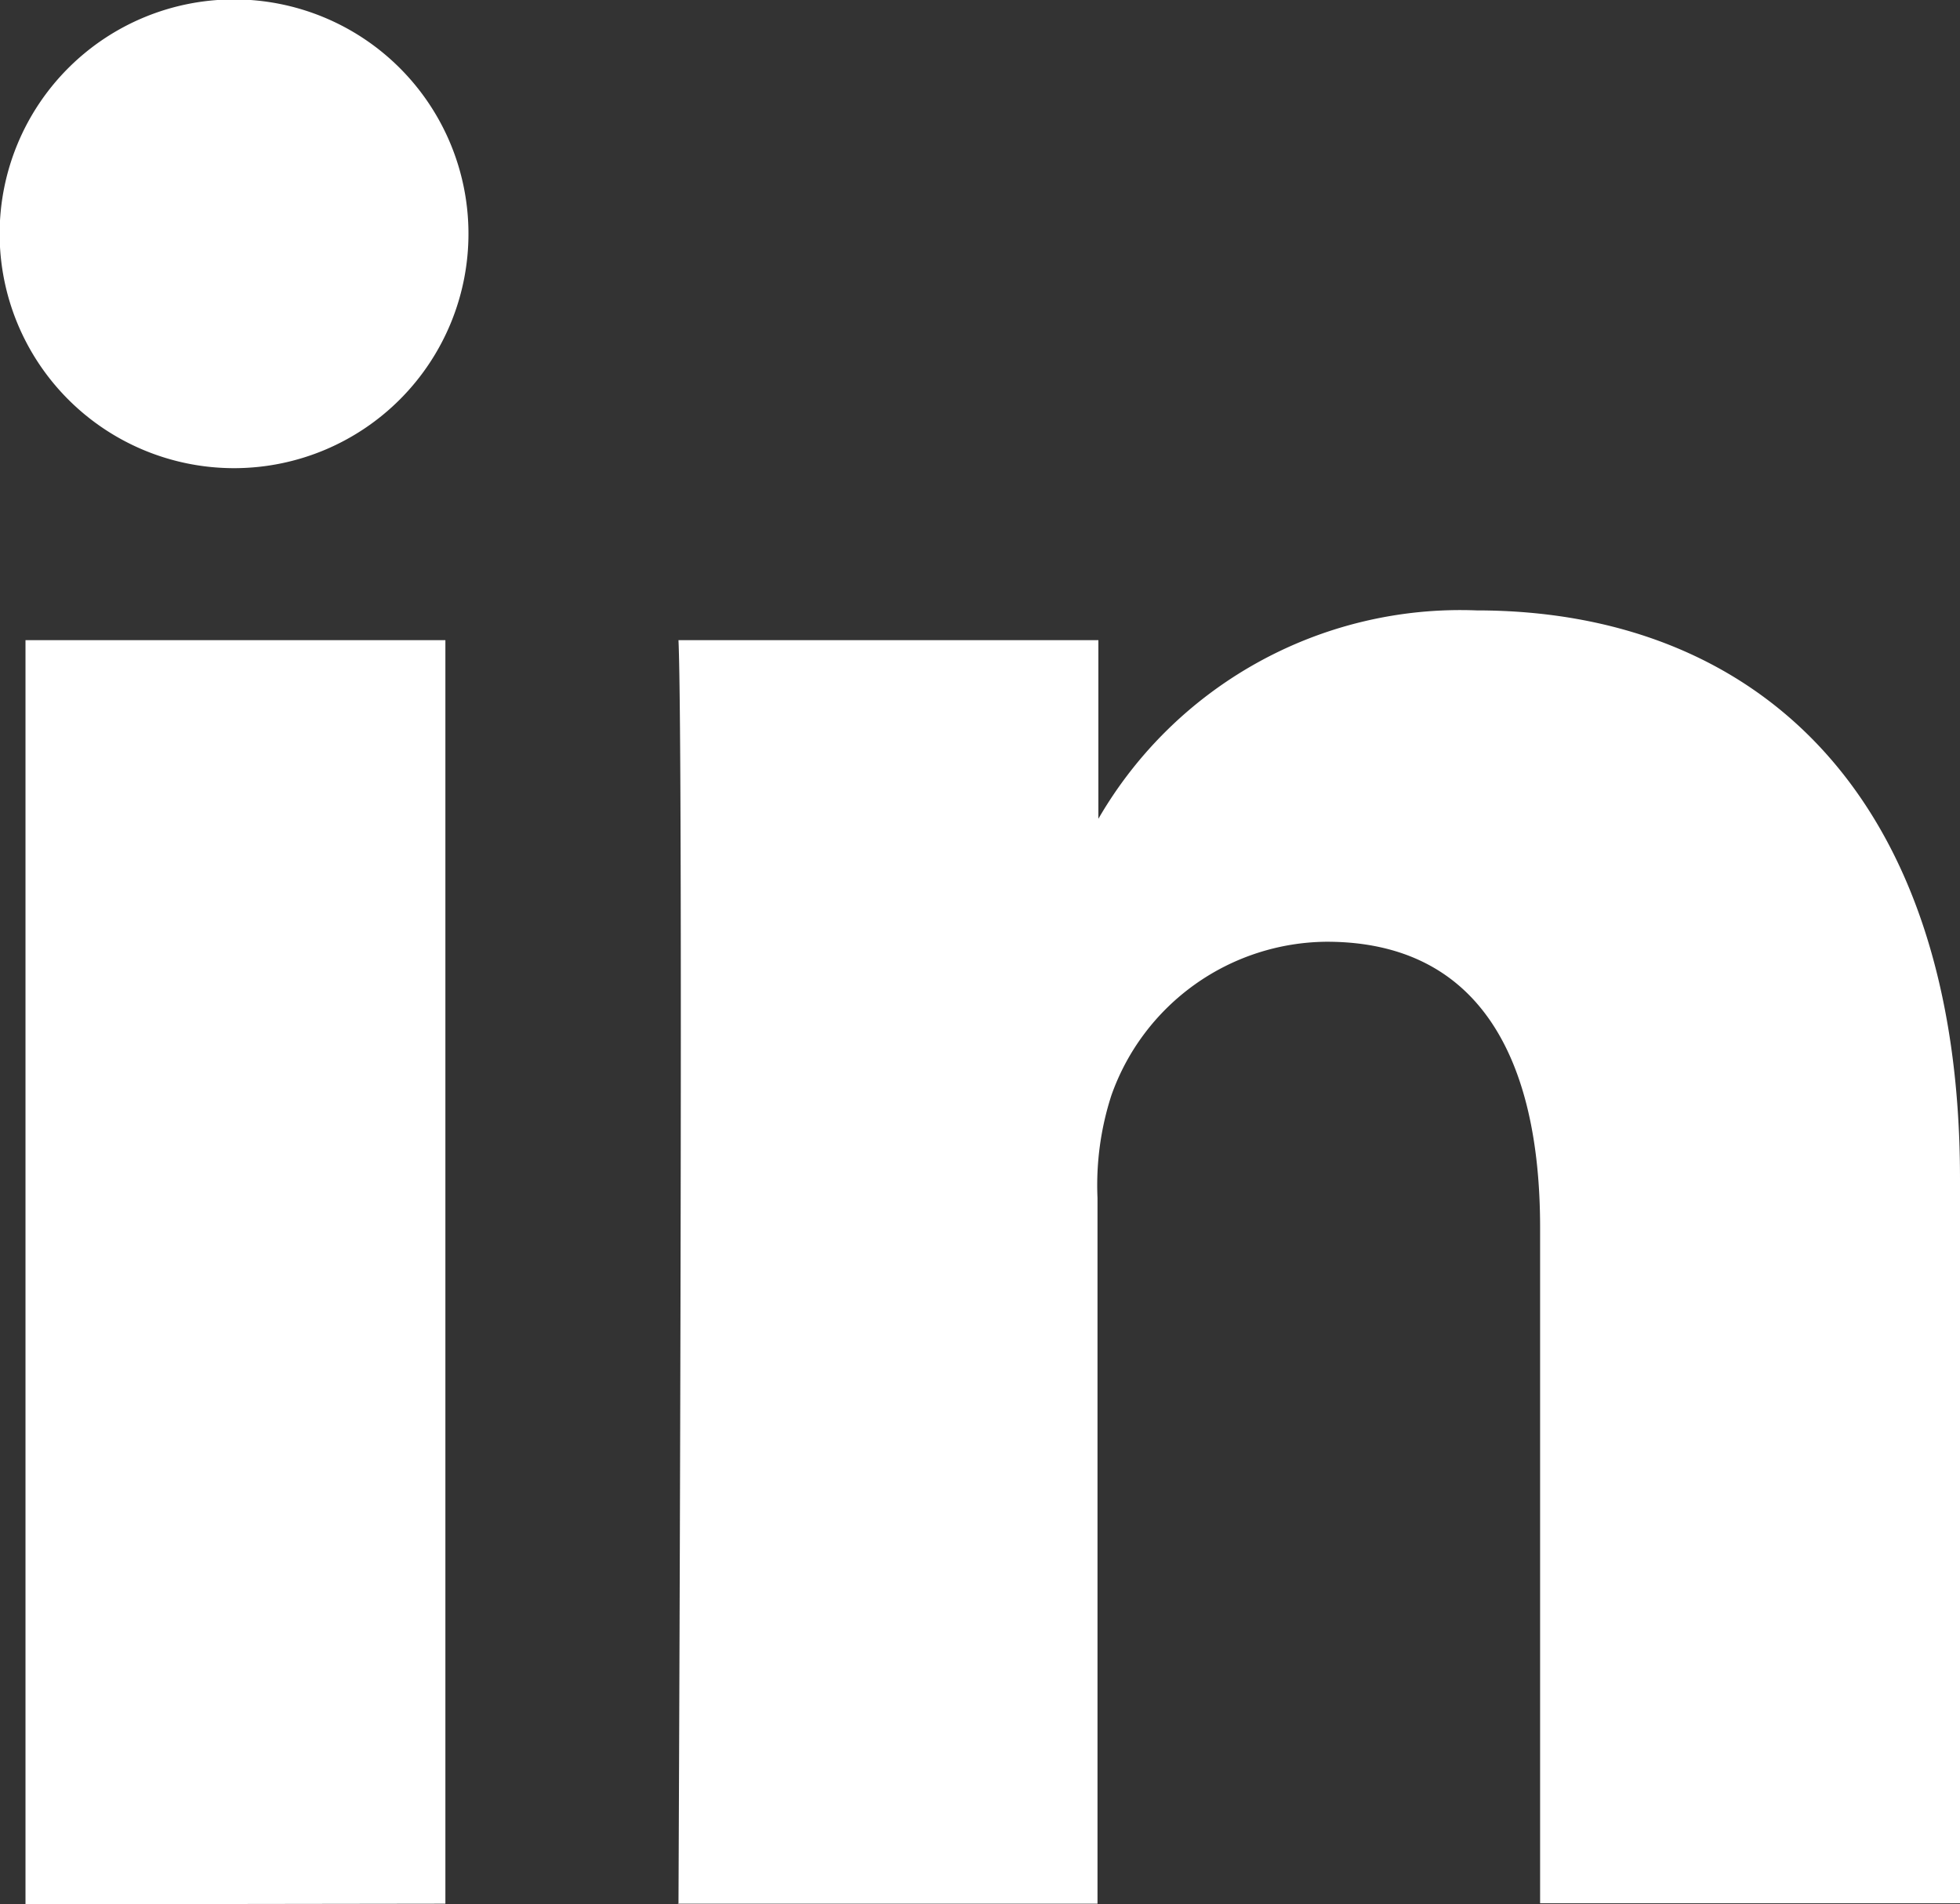 <svg xmlns="http://www.w3.org/2000/svg" width="13.378" height="13" viewBox="0 0 13.378 13"><rect x="0" y="0" width="13.378" height="13" fill="#333333" stroke="none"/><path d="M330.772,537.426V528.8h-2.866v8.63Zm-1.433-9.8a1.6,1.6,0,1,0-.019,0Zm3.018,9.8h2.866v-4.819a1.989,1.989,0,0,1,.095-.7,1.571,1.571,0,0,1,1.469-1.048c1.038,0,1.457.791,1.457,1.951v4.613h2.866v-4.946c0-2.649-1.414-3.88-3.3-3.88a2.855,2.855,0,0,0-2.6,1.456h.019V528.8h-2.866c.036.81,0,8.628,0,8.628Z" transform="translate(-327.732 -524.43)" fill="#fff"/></svg>